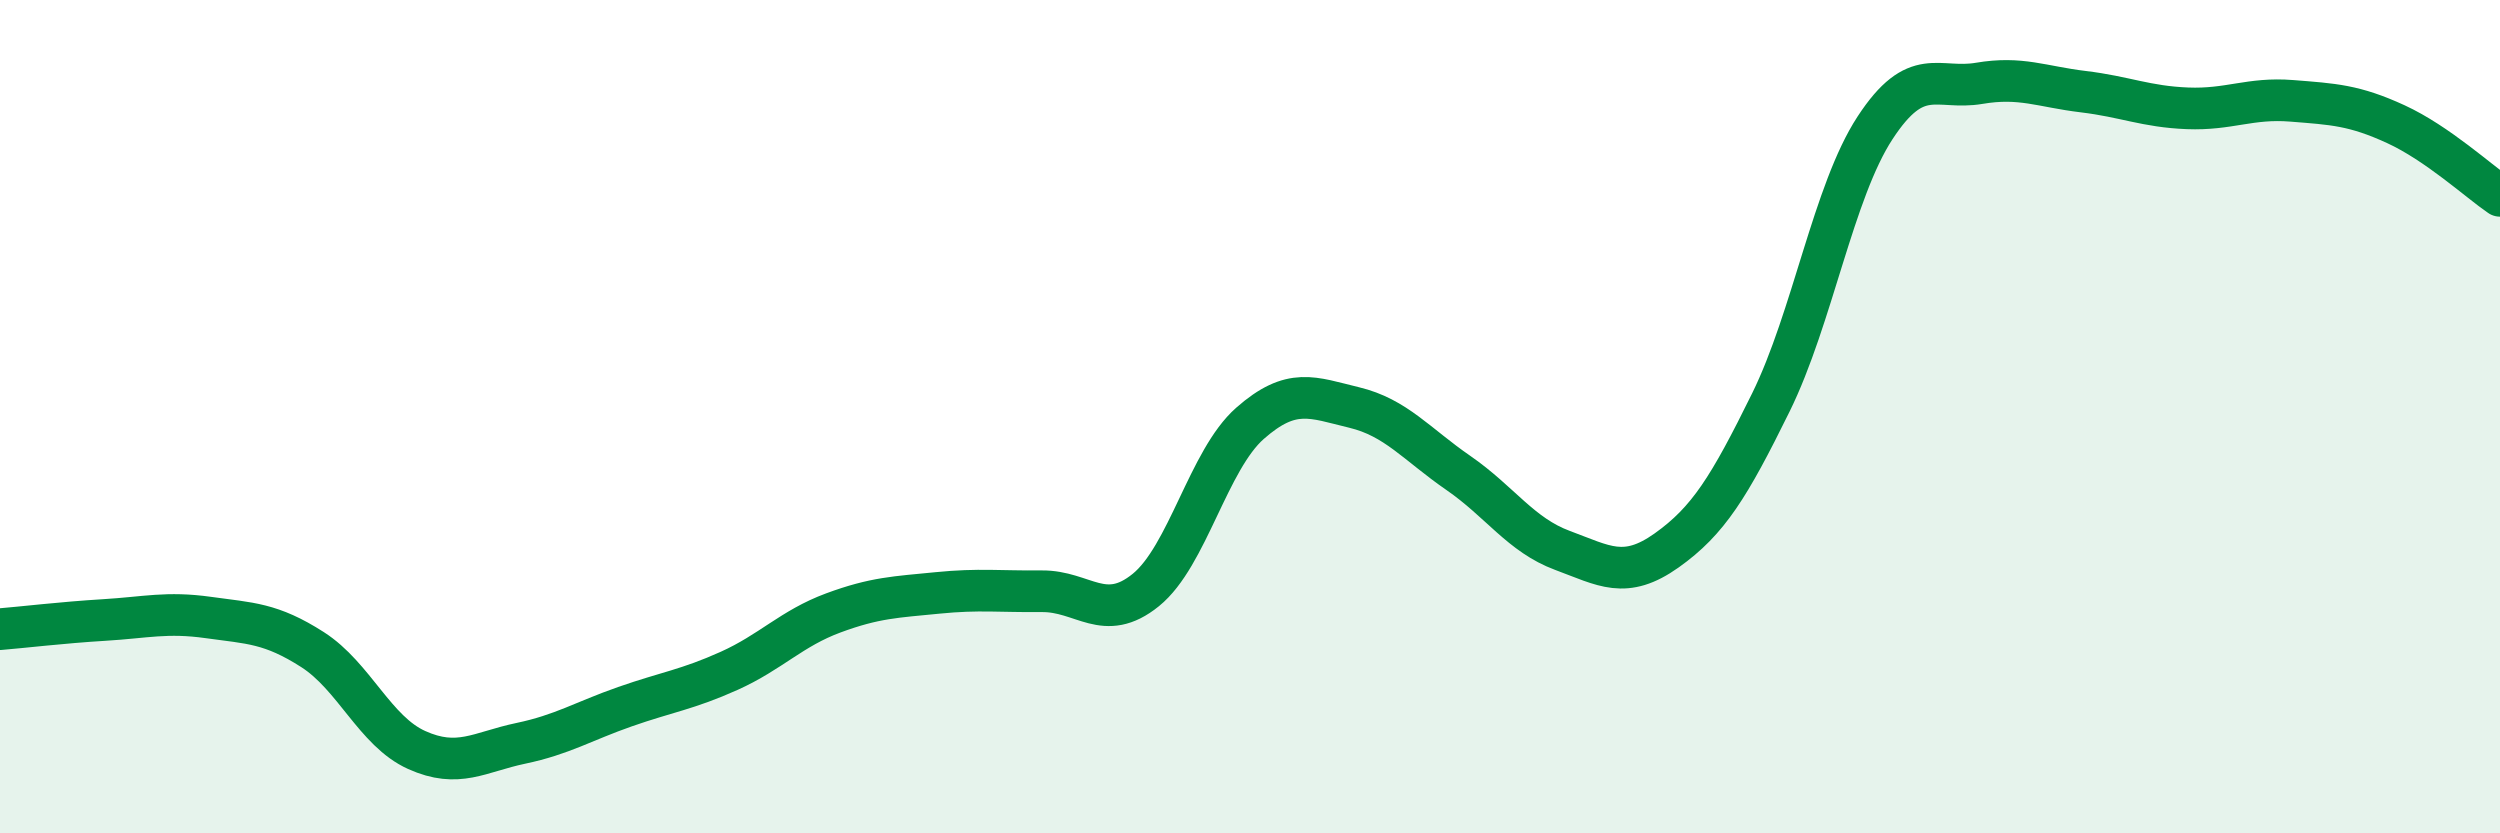 
    <svg width="60" height="20" viewBox="0 0 60 20" xmlns="http://www.w3.org/2000/svg">
      <path
        d="M 0,15.1 C 0.5,15.06 1.5,14.94 2.5,14.88 C 3.5,14.82 4,14.68 5,14.82 C 6,14.96 6.5,14.95 7.5,15.59 C 8.5,16.23 9,17.55 10,18 C 11,18.45 11.5,18.05 12.5,17.84 C 13.5,17.63 14,17.31 15,16.96 C 16,16.61 16.5,16.55 17.5,16.1 C 18.5,15.65 19,15.08 20,14.71 C 21,14.34 21.5,14.33 22.5,14.23 C 23.5,14.13 24,14.2 25,14.19 C 26,14.18 26.5,14.97 27.5,14.16 C 28.5,13.35 29,11.04 30,10.16 C 31,9.28 31.5,9.54 32.5,9.78 C 33.5,10.02 34,10.66 35,11.35 C 36,12.04 36.5,12.84 37.5,13.21 C 38.5,13.58 39,13.92 40,13.21 C 41,12.5 41.5,11.69 42.5,9.66 C 43.5,7.63 44,4.6 45,3.07 C 46,1.54 46.5,2.17 47.5,2 C 48.5,1.83 49,2.08 50,2.2 C 51,2.32 51.5,2.56 52.5,2.6 C 53.5,2.64 54,2.34 55,2.42 C 56,2.5 56.5,2.52 57.5,2.98 C 58.5,3.44 59.5,4.36 60,4.7L60 20L0 20Z"
        fill="#008740"
        opacity="0.1"
        stroke-linecap="round"
        stroke-linejoin="round"
      />
      <path
        d="M 0,15.1 C 0.5,15.06 1.5,14.94 2.5,14.88 C 3.5,14.82 4,14.68 5,14.82 C 6,14.96 6.5,14.95 7.5,15.59 C 8.5,16.23 9,17.55 10,18 C 11,18.45 11.5,18.05 12.5,17.84 C 13.5,17.63 14,17.31 15,16.96 C 16,16.61 16.5,16.55 17.5,16.1 C 18.5,15.65 19,15.08 20,14.71 C 21,14.34 21.5,14.33 22.5,14.23 C 23.5,14.13 24,14.2 25,14.19 C 26,14.18 26.5,14.97 27.5,14.16 C 28.5,13.35 29,11.04 30,10.16 C 31,9.28 31.5,9.54 32.5,9.78 C 33.5,10.02 34,10.66 35,11.35 C 36,12.04 36.5,12.84 37.5,13.21 C 38.5,13.58 39,13.92 40,13.21 C 41,12.5 41.5,11.69 42.5,9.66 C 43.5,7.63 44,4.6 45,3.07 C 46,1.54 46.5,2.17 47.5,2 C 48.5,1.83 49,2.08 50,2.2 C 51,2.32 51.5,2.56 52.5,2.6 C 53.5,2.64 54,2.34 55,2.42 C 56,2.5 56.5,2.52 57.5,2.98 C 58.5,3.44 59.5,4.36 60,4.7"
        stroke="#008740"
        stroke-width="1"
        fill="none"
        stroke-linecap="round"
        stroke-linejoin="round"
      />
    </svg>
  